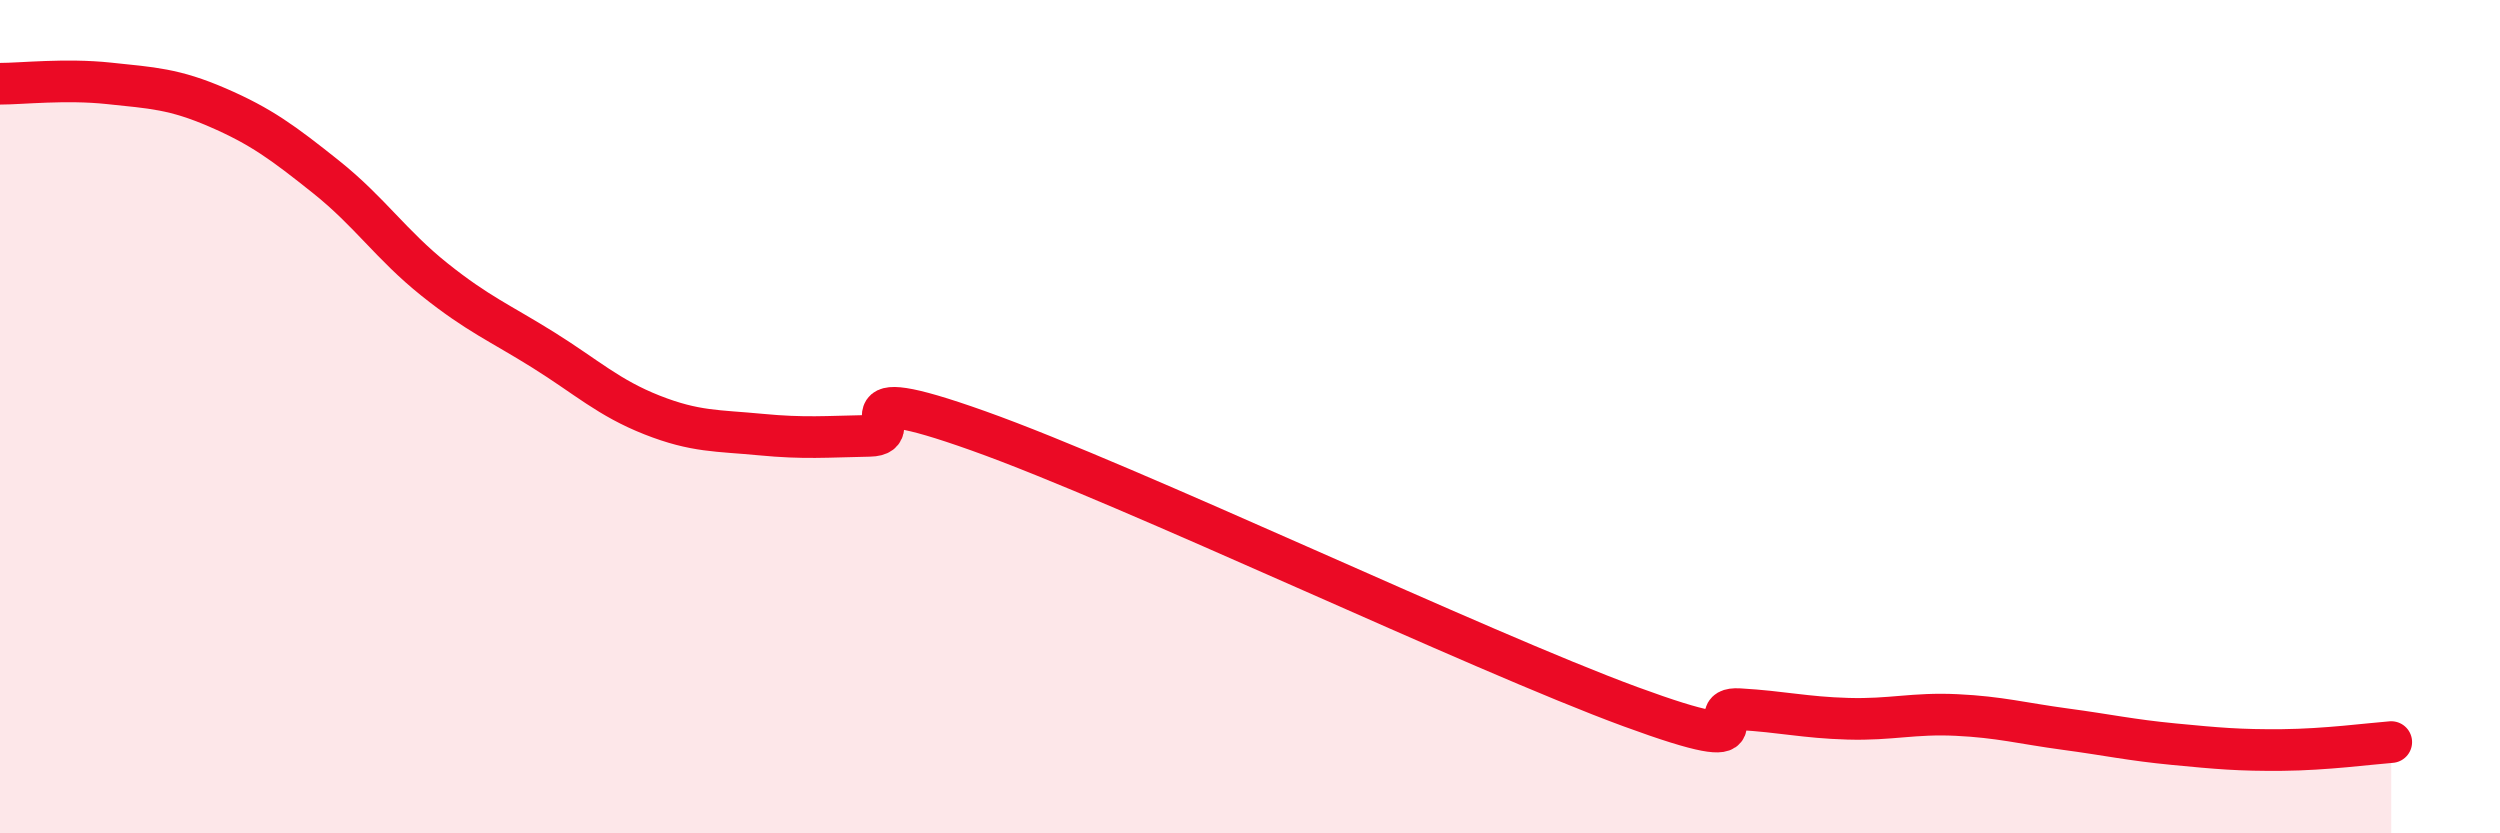 
    <svg width="60" height="20" viewBox="0 0 60 20" xmlns="http://www.w3.org/2000/svg">
      <path
        d="M 0,2.01 C 0.52,2.01 1.57,1.89 2.61,2 C 3.65,2.11 4.18,2.13 5.22,2.58 C 6.26,3.03 6.79,3.42 7.83,4.25 C 8.87,5.08 9.39,5.88 10.43,6.71 C 11.47,7.54 12,7.75 13.04,8.4 C 14.08,9.05 14.61,9.55 15.65,9.96 C 16.69,10.37 17.22,10.33 18.26,10.43 C 19.3,10.53 19.83,10.48 20.87,10.46 C 21.91,10.44 19.83,9.04 23.48,10.34 C 27.13,11.64 35.48,15.62 39.13,16.96 C 42.78,18.3 40.7,16.96 41.74,17.02 C 42.78,17.08 43.31,17.22 44.35,17.25 C 45.39,17.28 45.92,17.11 46.96,17.16 C 48,17.21 48.53,17.36 49.57,17.5 C 50.61,17.64 51.13,17.76 52.17,17.86 C 53.21,17.96 53.74,18.01 54.78,18 C 55.82,17.99 56.87,17.85 57.39,17.81L57.39 20L0 20Z"
        fill="#EB0A25"
        opacity="0.1"
        stroke-linecap="round"
        stroke-linejoin="round"
      />
      <path
        d="M 0,2.01 C 0.52,2.01 1.57,1.89 2.61,2 C 3.65,2.11 4.18,2.13 5.22,2.58 C 6.26,3.03 6.79,3.42 7.83,4.25 C 8.87,5.08 9.39,5.88 10.43,6.71 C 11.47,7.54 12,7.75 13.04,8.4 C 14.08,9.05 14.61,9.55 15.65,9.96 C 16.69,10.37 17.22,10.33 18.26,10.43 C 19.3,10.53 19.83,10.48 20.87,10.46 C 21.91,10.44 19.83,9.04 23.48,10.34 C 27.13,11.64 35.48,15.62 39.13,16.96 C 42.78,18.3 40.7,16.96 41.74,17.02 C 42.78,17.08 43.31,17.22 44.35,17.25 C 45.39,17.28 45.92,17.11 46.96,17.16 C 48,17.21 48.53,17.36 49.57,17.5 C 50.61,17.64 51.13,17.76 52.17,17.86 C 53.21,17.96 53.74,18.01 54.78,18 C 55.82,17.99 56.87,17.85 57.39,17.81"
        stroke="#EB0A25"
        stroke-width="1"
        fill="none"
        stroke-linecap="round"
        stroke-linejoin="round"
      />
    </svg>
  